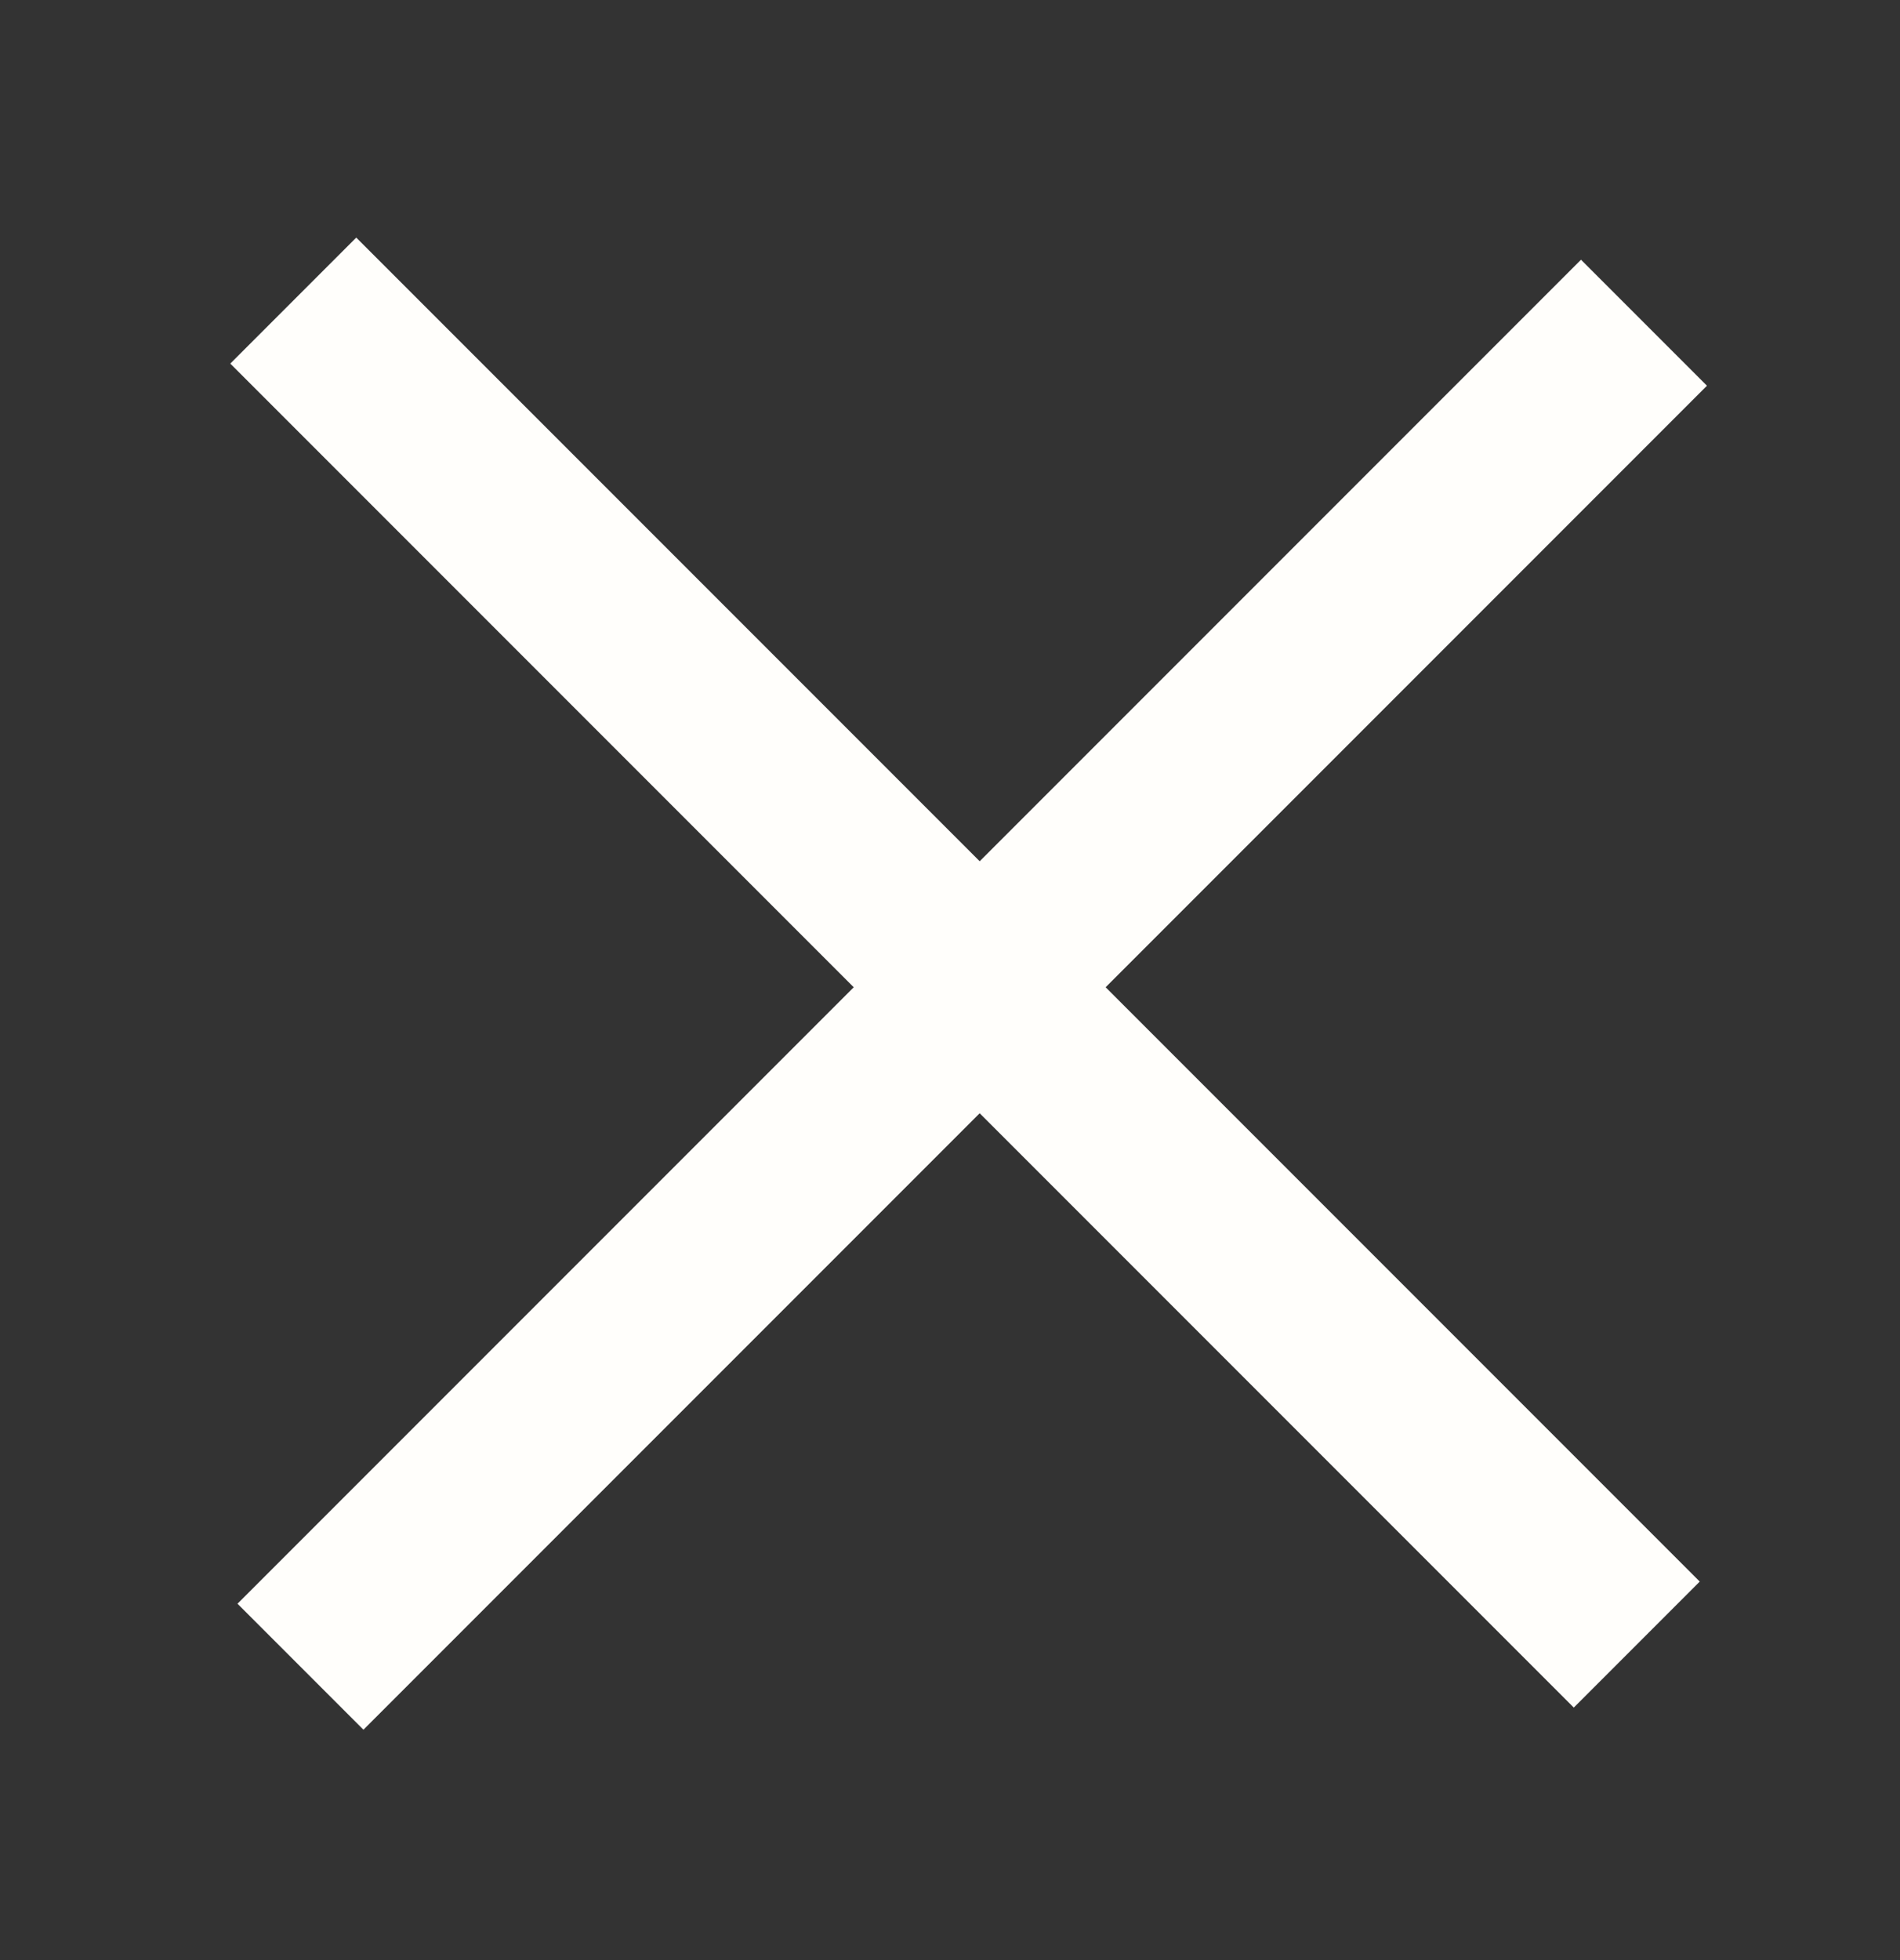 <svg width="32" height="33" viewBox="0 0 32 33" fill="none" xmlns="http://www.w3.org/2000/svg">
<rect x="0" y="0" width="32" height="33" fill="#333333" stroke="none"/>
<rect x="6" y="4" width="32" height="3" transform="rotate(45 6 4)" fill="#FFFEFB"/>
<rect x="4" y="27" width="32" height="3" transform="rotate(-45 4 27)" fill="#FFFEFB"/>
</svg>
